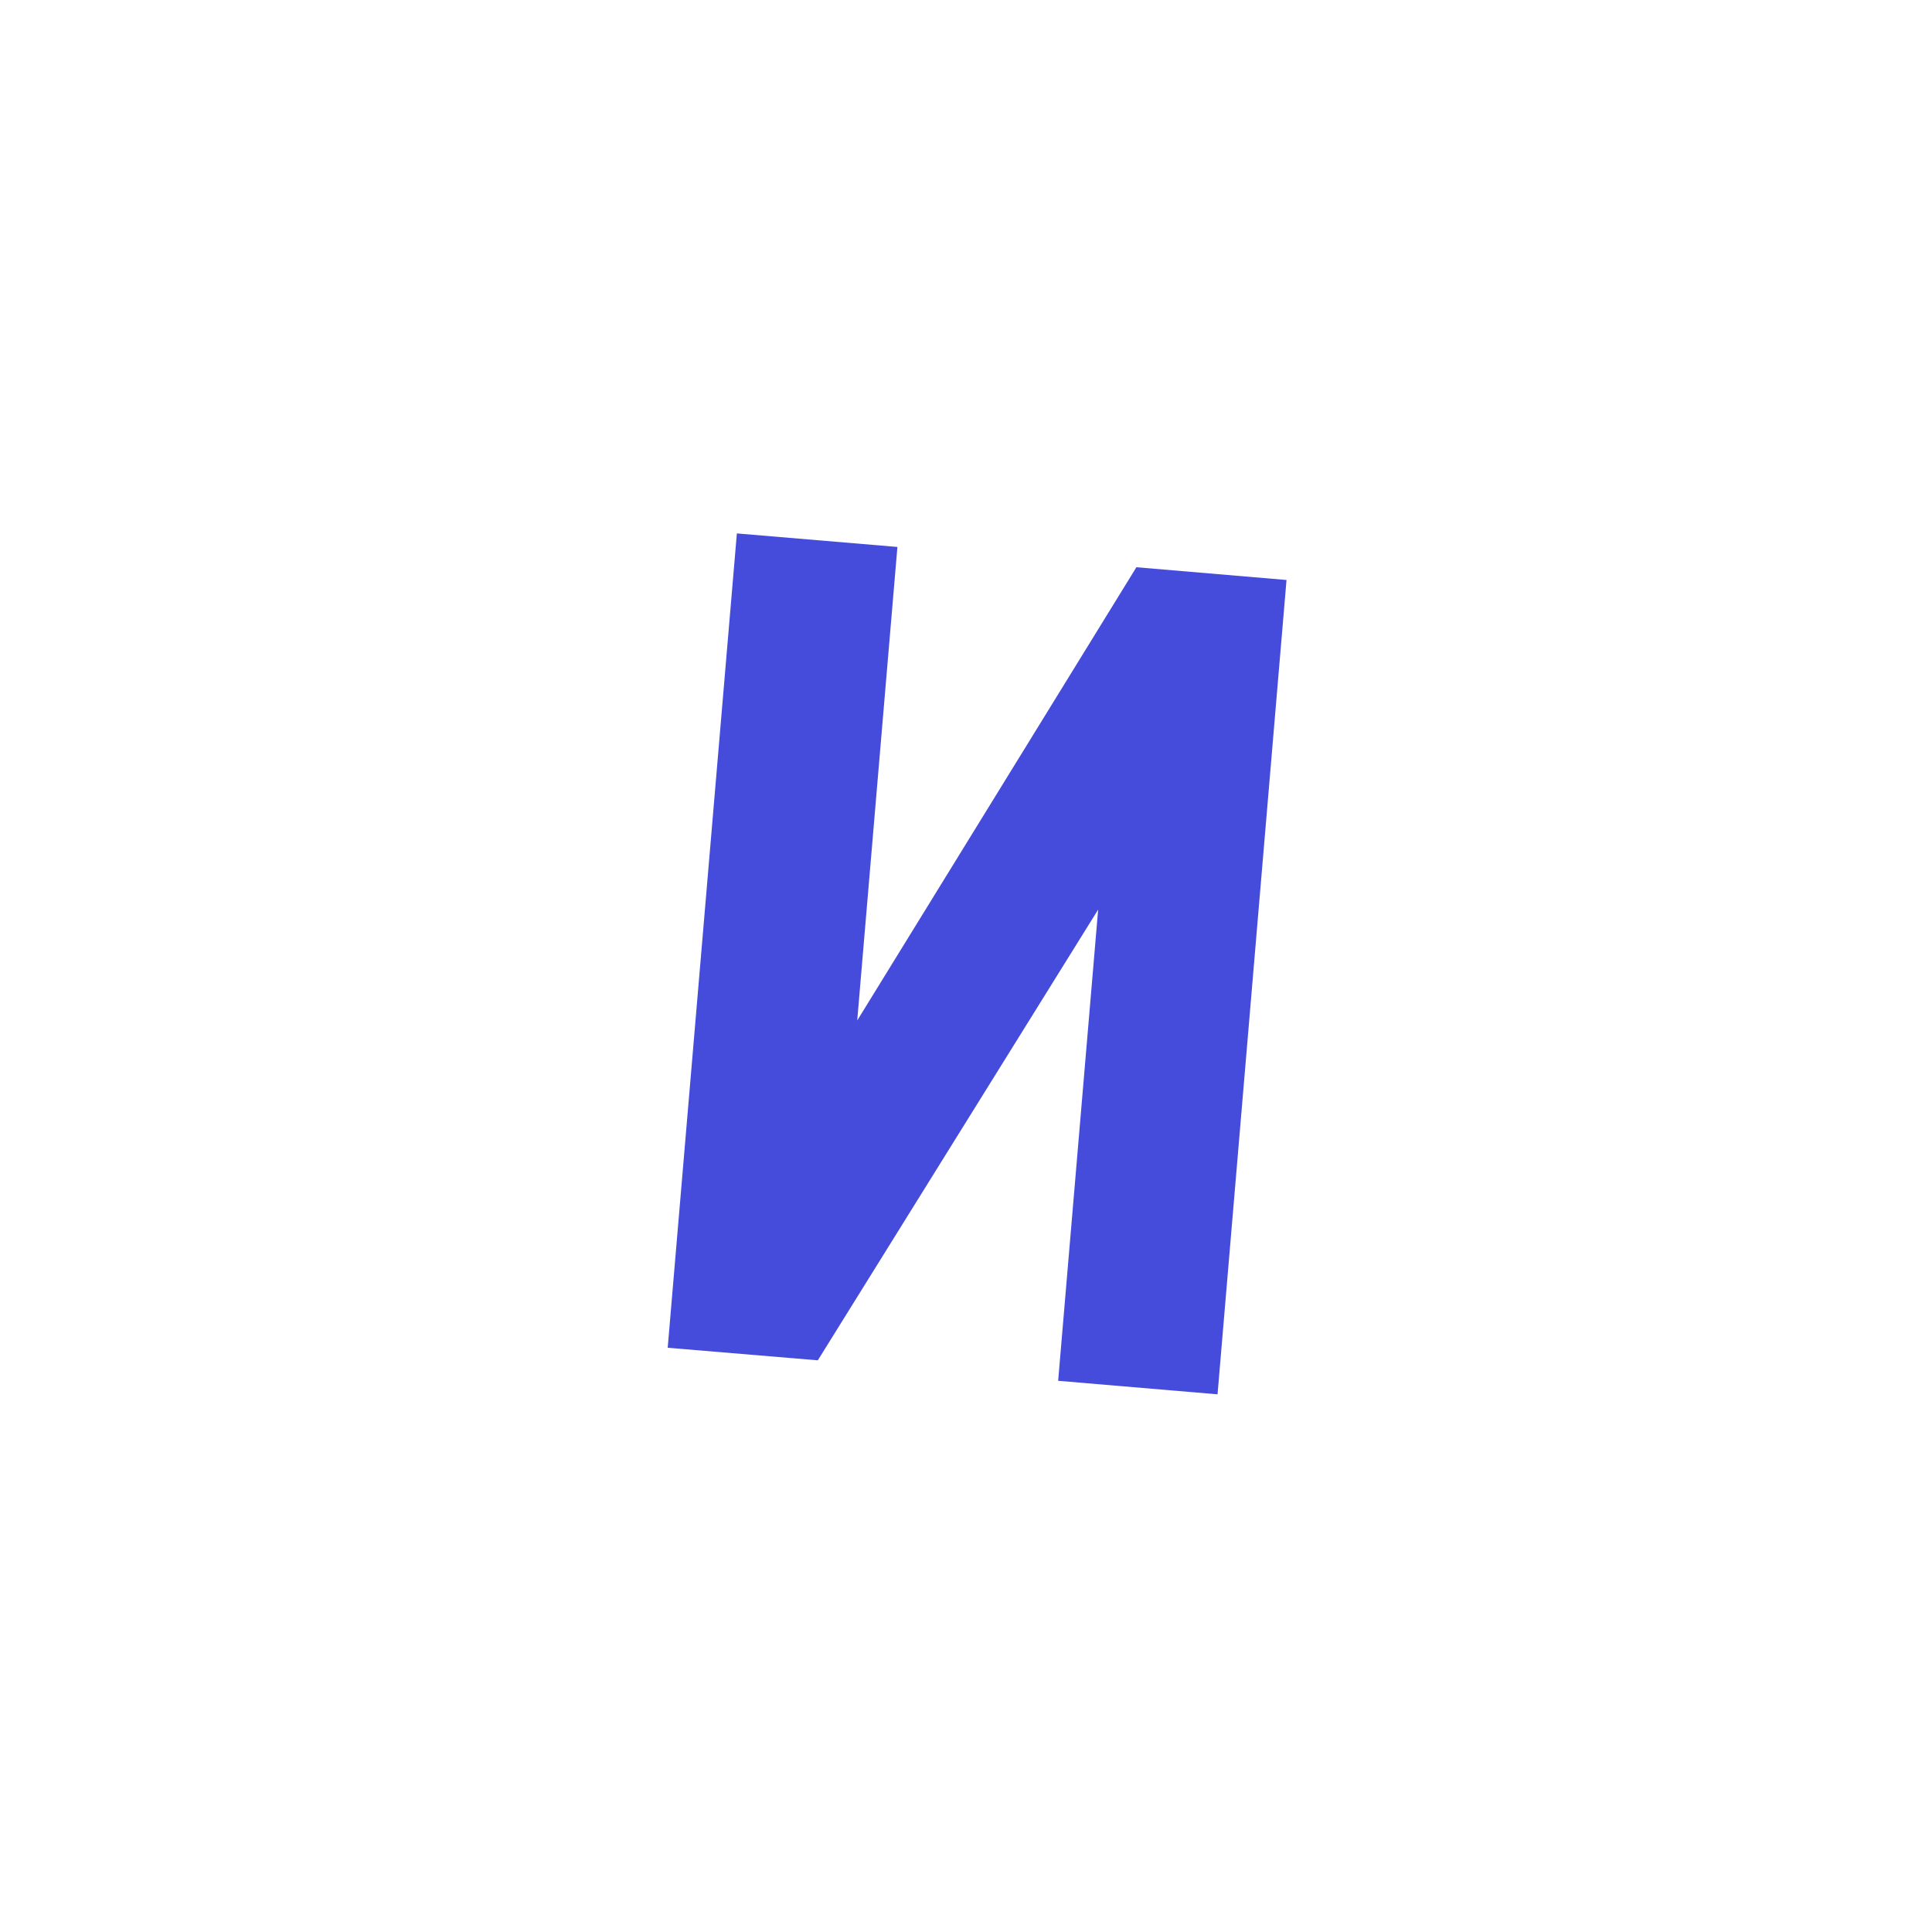 <?xml version="1.0" encoding="UTF-8" standalone="yes"?>
<svg xmlns="http://www.w3.org/2000/svg" id="Ebene_1" viewBox="0 0 100 100" style="zoom: 1;">
  <defs>
    <style>.cls-1{fill:#88e6cc;}.cls-2{fill:#454cdb;}</style>
  </defs>
  <rect class="cls-1" x="-.12" y=".02" width="100" height="100" visibility="hidden"></rect>
  <polygon class="cls-2" points="63.02 72.17 54.77 71.47 56.84 47.08 42.33 70.41 34.56 69.76 38.14 27.61 46.45 28.31 44.37 52.82 58.82 29.36 66.59 30.02 63.02 72.17"></polygon>
</svg>
